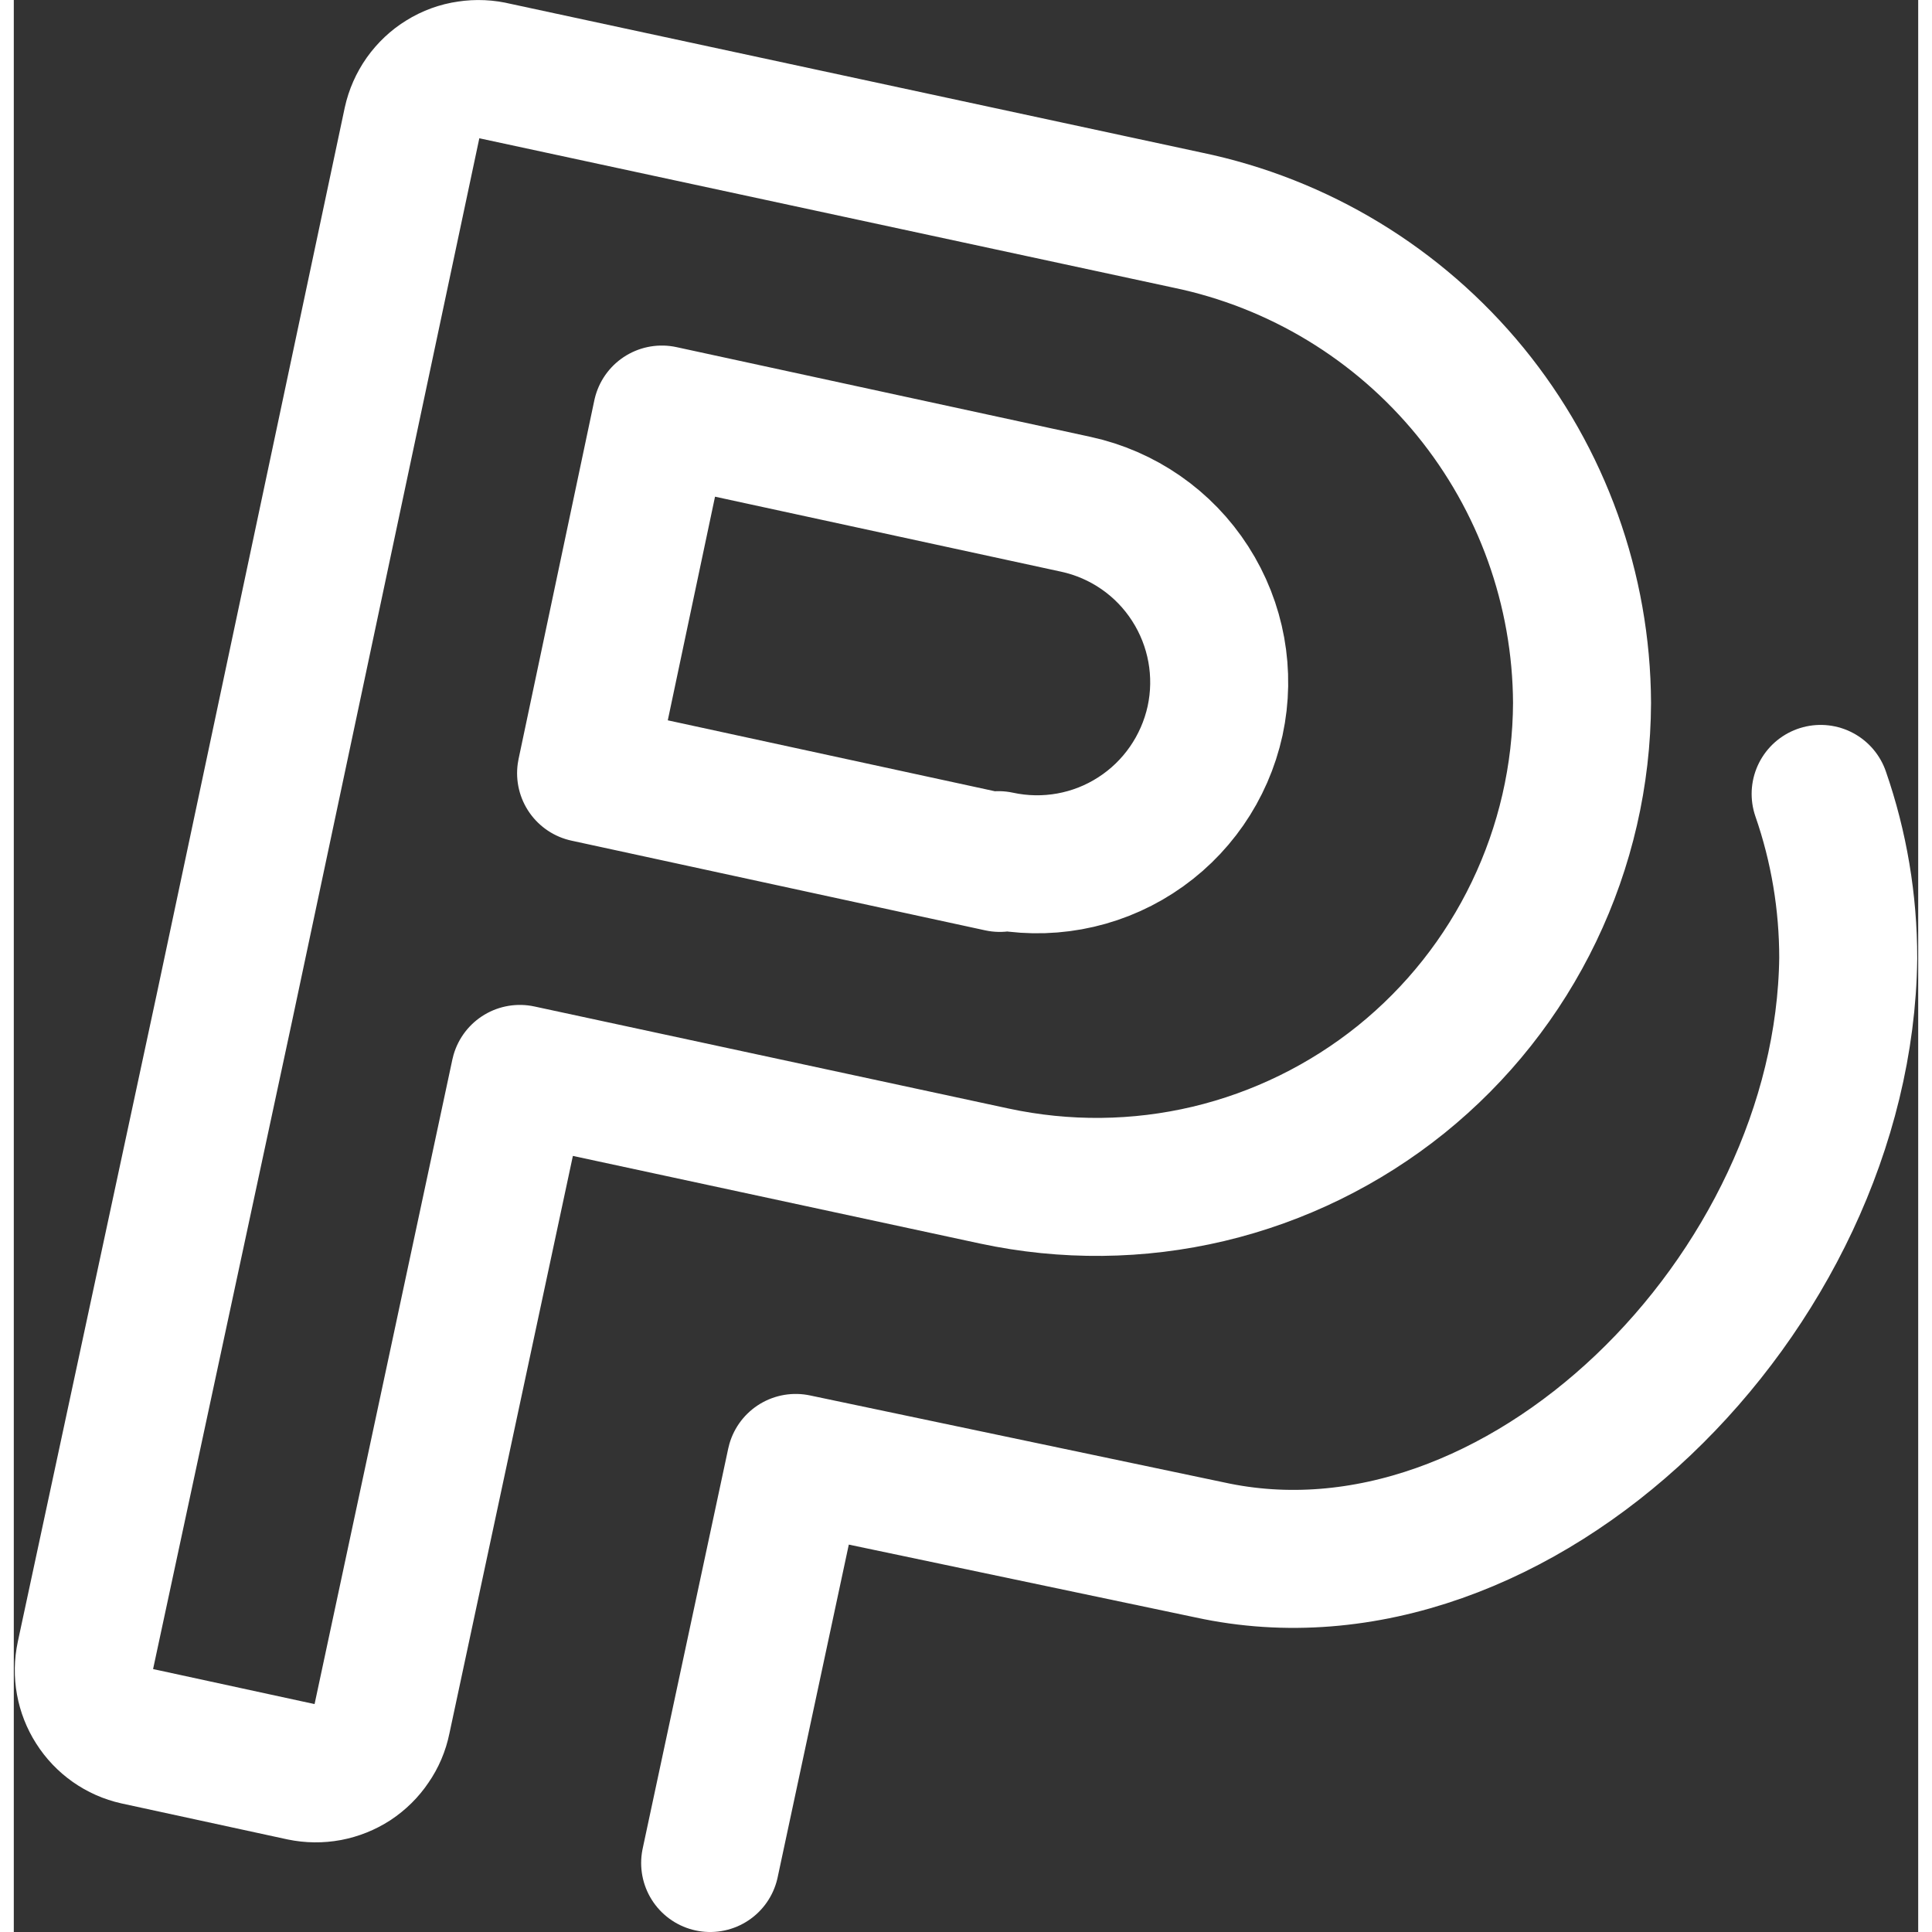 <?xml version="1.0" encoding="UTF-8"?>
<!DOCTYPE svg PUBLIC '-//W3C//DTD SVG 1.0//EN'
          'http://www.w3.org/TR/2001/REC-SVG-20010904/DTD/svg10.dtd'>
<svg fill="none" height="14" preserveAspectRatio="xMidYMid meet" style="fill: none;" version="1.0" viewBox="0.1 0.0 13.8 14.0" width="14" xmlns="http://www.w3.org/2000/svg" xmlns:xlink="http://www.w3.org/1999/xlink" zoomAndPan="magnify"
><rect x="0.1" y="0.0" width="13.8" height="14.0" fill="#333333" stroke="none"/><g clip-path="url(#a)" stroke="#fff" stroke-linecap="round" stroke-linejoin="round"
  ><path d="M8.605 1.595L3.587 0.515C3.523 0.499 3.457 0.496 3.392 0.506C3.327 0.515 3.264 0.538 3.208 0.573C3.152 0.607 3.104 0.653 3.066 0.706C3.028 0.76 3.001 0.821 2.987 0.885L1.628 7.293L0.618 12.001C0.591 12.127 0.615 12.258 0.684 12.366C0.753 12.475 0.862 12.552 0.988 12.58L2.187 12.84C2.25 12.853 2.315 12.854 2.379 12.842C2.442 12.83 2.502 12.806 2.556 12.771C2.61 12.735 2.656 12.69 2.692 12.636C2.729 12.583 2.754 12.524 2.767 12.46L3.767 7.782L7.205 8.522C7.718 8.632 8.248 8.627 8.758 8.506C9.267 8.385 9.744 8.151 10.152 7.823C10.56 7.494 10.889 7.079 11.116 6.606C11.343 6.134 11.462 5.617 11.464 5.093C11.46 4.271 11.174 3.475 10.654 2.838C10.133 2.201 9.41 1.762 8.605 1.595ZM7.245 6.253L4.247 5.603L4.796 3.004L7.795 3.654C8.137 3.728 8.436 3.935 8.625 4.23C8.814 4.524 8.879 4.881 8.805 5.223C8.73 5.565 8.523 5.864 8.229 6.053C7.935 6.243 7.577 6.307 7.235 6.233L7.245 6.253Z"
    /><path d="M5.146 13.5L5.766 10.601L8.765 11.231C11.004 11.721 13.363 9.372 13.393 6.943C13.393 6.538 13.326 6.136 13.193 5.753"
  /></g
  ><defs
  ><clipPath id="a"
    ><path d="M0 0H14V14H0z" fill="#fff"
    /></clipPath
  ></defs
></svg
>
